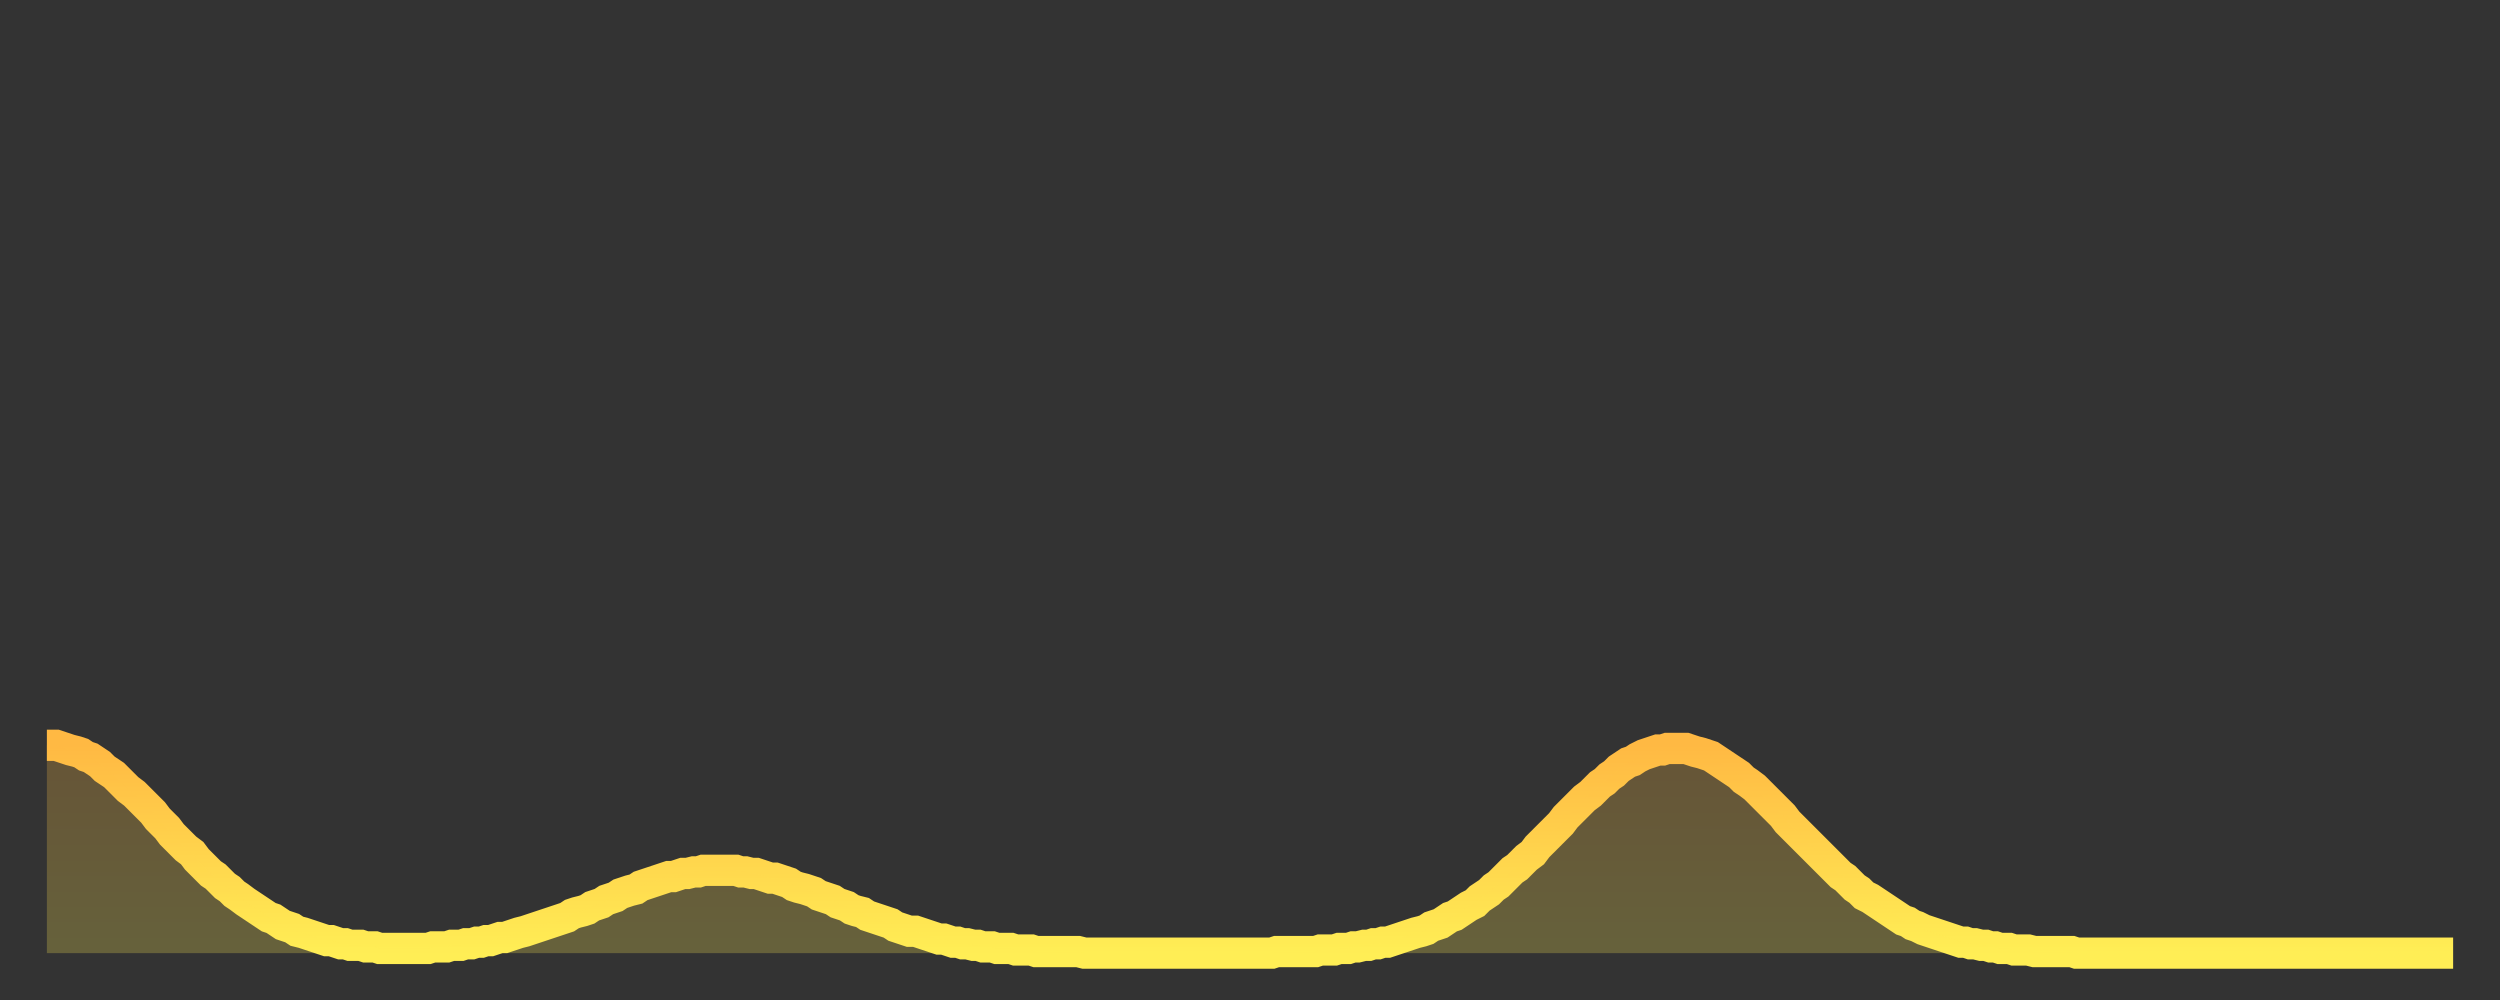 <?xml version="1.0" encoding="utf-8" ?>
<svg baseProfile="full" height="64" version="1.1" width="160" xmlns="http://www.w3.org/2000/svg" xmlns:ev="http://www.w3.org/2001/xml-events" xmlns:xlink="http://www.w3.org/1999/xlink"><rect width="100%" height="100%" fill="#333333" stroke="none"/><defs><linearGradient id="id532102" x1="0" x2="0" y1="0" y2="1"><stop offset="0%" stop-color="#ffb943" /><stop offset="50%" stop-color="#ffd34c" /><stop offset="100%" stop-color="#ffee55" /></linearGradient></defs><g transform="translate(3,3)"><g><path d="M 0.0 44.7 0.3 44.7 0.6 44.7 0.9 44.8 1.2 44.9 1.5 45.0 1.9 45.1 2.2 45.2 2.5 45.4 2.8 45.5 3.1 45.7 3.4 45.9 3.7 46.2 4.0 46.4 4.3 46.6 4.6 46.9 4.9 47.2 5.2 47.5 5.6 47.8 5.9 48.1 6.2 48.4 6.5 48.7 6.8 49.0 7.1 49.4 7.4 49.7 7.7 50.0 8.0 50.4 8.3 50.7 8.6 51.0 8.9 51.3 9.3 51.6 9.6 52.0 9.9 52.3 10.2 52.6 10.5 52.9 10.8 53.1 11.1 53.4 11.4 53.7 11.7 53.9 12.0 54.2 12.3 54.4 12.7 54.7 13.0 54.9 13.3 55.1 13.6 55.3 13.9 55.5 14.2 55.7 14.5 55.8 14.8 56.0 15.1 56.2 15.4 56.3 15.7 56.4 16.0 56.6 16.4 56.7 16.7 56.8 17.0 56.9 17.3 57.0 17.6 57.1 17.9 57.2 18.2 57.2 18.5 57.3 18.8 57.4 19.1 57.4 19.4 57.5 19.8 57.5 20.1 57.5 20.4 57.6 20.7 57.6 21.0 57.6 21.3 57.7 21.6 57.7 21.9 57.7 22.2 57.7 22.5 57.7 22.8 57.7 23.1 57.7 23.5 57.7 23.8 57.7 24.1 57.7 24.4 57.7 24.7 57.6 25.0 57.6 25.3 57.6 25.6 57.6 25.9 57.5 26.2 57.5 26.5 57.5 26.8 57.4 27.2 57.4 27.5 57.3 27.8 57.3 28.1 57.2 28.4 57.2 28.7 57.1 29.0 57.0 29.3 57.0 29.6 56.9 29.9 56.8 30.2 56.7 30.6 56.6 30.9 56.5 31.2 56.4 31.5 56.3 31.8 56.2 32.1 56.1 32.4 56.0 32.7 55.9 33.0 55.8 33.3 55.7 33.6 55.5 33.9 55.4 34.3 55.3 34.6 55.2 34.9 55.0 35.2 54.9 35.5 54.8 35.8 54.6 36.1 54.5 36.4 54.4 36.7 54.2 37.0 54.1 37.3 54.0 37.7 53.9 38.0 53.7 38.3 53.6 38.6 53.5 38.9 53.4 39.2 53.3 39.5 53.2 39.8 53.1 40.1 53.1 40.4 53.0 40.7 52.9 41.0 52.9 41.4 52.8 41.7 52.8 42.0 52.7 42.3 52.7 42.6 52.7 42.9 52.7 43.2 52.7 43.5 52.7 43.8 52.7 44.1 52.7 44.4 52.8 44.7 52.8 45.1 52.9 45.4 52.9 45.7 53.0 46.0 53.1 46.3 53.2 46.6 53.2 46.9 53.3 47.2 53.4 47.5 53.5 47.8 53.7 48.1 53.8 48.5 53.9 48.8 54.0 49.1 54.1 49.4 54.3 49.7 54.4 50.0 54.5 50.3 54.6 50.6 54.8 50.9 54.9 51.2 55.0 51.5 55.2 51.8 55.3 52.2 55.4 52.5 55.6 52.8 55.7 53.1 55.8 53.4 55.9 53.7 56.0 54.0 56.1 54.3 56.3 54.6 56.4 54.9 56.5 55.2 56.6 55.6 56.6 55.9 56.7 56.2 56.8 56.5 56.9 56.8 57.0 57.1 57.1 57.4 57.1 57.7 57.2 58.0 57.3 58.3 57.3 58.6 57.4 58.9 57.4 59.3 57.5 59.6 57.5 59.9 57.6 60.2 57.6 60.5 57.6 60.8 57.7 61.1 57.7 61.4 57.7 61.7 57.7 62.0 57.8 62.3 57.8 62.6 57.8 63.0 57.8 63.3 57.9 63.6 57.9 63.9 57.9 64.2 57.9 64.5 57.9 64.8 57.9 65.1 57.9 65.4 57.9 65.7 57.9 66.0 57.9 66.4 58.0 66.7 58.0 67.0 58.0 67.3 58.0 67.6 58.0 67.9 58.0 68.2 58.0 68.5 58.0 68.8 58.0 69.1 58.0 69.4 58.0 69.7 58.0 70.1 58.0 70.4 58.0 70.7 58.0 71.0 58.0 71.3 58.0 71.6 58.0 71.9 58.0 72.2 58.0 72.5 58.0 72.8 58.0 73.1 58.0 73.5 58.0 73.8 58.0 74.1 58.0 74.4 58.0 74.7 58.0 75.0 58.0 75.3 58.0 75.6 58.0 75.9 58.0 76.2 58.0 76.5 58.0 76.8 58.0 77.2 58.0 77.5 58.0 77.8 58.0 78.1 58.0 78.4 58.0 78.7 57.9 79.0 57.9 79.3 57.9 79.6 57.9 79.9 57.9 80.2 57.9 80.5 57.9 80.9 57.9 81.2 57.9 81.5 57.8 81.8 57.8 82.1 57.8 82.4 57.8 82.7 57.7 83.0 57.7 83.3 57.7 83.6 57.6 83.9 57.6 84.3 57.5 84.6 57.5 84.9 57.4 85.2 57.4 85.5 57.3 85.8 57.3 86.1 57.2 86.4 57.1 86.7 57.0 87.0 56.9 87.3 56.8 87.6 56.7 88.0 56.6 88.3 56.5 88.6 56.3 88.9 56.2 89.2 56.1 89.5 55.9 89.8 55.7 90.1 55.6 90.4 55.4 90.7 55.2 91.0 55.0 91.4 54.8 91.7 54.5 92.0 54.3 92.3 54.1 92.6 53.8 92.9 53.6 93.2 53.3 93.5 53.0 93.8 52.7 94.1 52.5 94.4 52.2 94.7 51.9 95.1 51.6 95.4 51.2 95.7 50.9 96.0 50.6 96.3 50.3 96.6 50.0 96.9 49.7 97.2 49.3 97.5 49.0 97.8 48.7 98.1 48.4 98.4 48.1 98.8 47.8 99.1 47.5 99.4 47.2 99.7 47.0 100.0 46.7 100.3 46.5 100.6 46.2 100.9 46.0 101.2 45.8 101.5 45.7 101.8 45.5 102.2 45.3 102.5 45.2 102.8 45.1 103.1 45.0 103.4 45.0 103.7 44.9 104.0 44.9 104.3 44.9 104.6 44.9 104.9 44.9 105.2 45.0 105.5 45.1 105.9 45.2 106.2 45.3 106.5 45.4 106.8 45.6 107.1 45.8 107.4 46.0 107.7 46.2 108.0 46.4 108.3 46.6 108.6 46.9 108.9 47.1 109.3 47.4 109.6 47.7 109.9 48.0 110.2 48.3 110.5 48.6 110.8 48.9 111.1 49.2 111.4 49.6 111.7 49.9 112.0 50.2 112.3 50.5 112.6 50.8 113.0 51.2 113.3 51.5 113.6 51.8 113.9 52.1 114.2 52.4 114.5 52.7 114.8 53.0 115.1 53.2 115.4 53.5 115.7 53.8 116.0 54.0 116.3 54.3 116.7 54.5 117.0 54.7 117.3 54.9 117.6 55.1 117.9 55.3 118.2 55.5 118.5 55.7 118.8 55.9 119.1 56.0 119.4 56.2 119.7 56.3 120.1 56.5 120.4 56.6 120.7 56.7 121.0 56.8 121.3 56.9 121.6 57.0 121.9 57.1 122.2 57.2 122.5 57.3 122.8 57.3 123.1 57.4 123.4 57.4 123.8 57.5 124.1 57.5 124.4 57.6 124.7 57.6 125.0 57.7 125.3 57.7 125.6 57.7 125.9 57.8 126.2 57.8 126.5 57.8 126.8 57.8 127.2 57.9 127.5 57.9 127.8 57.9 128.1 57.9 128.4 57.9 128.7 57.9 129.0 57.9 129.3 57.9 129.6 57.9 129.9 58.0 130.2 58.0 130.5 58.0 130.9 58.0 131.2 58.0 131.5 58.0 131.8 58.0 132.1 58.0 132.4 58.0 132.7 58.0 133.0 58.0 133.3 58.0 133.6 58.0 133.9 58.0 134.2 58.0 134.6 58.0 134.9 58.0 135.2 58.0 135.5 58.0 135.8 58.0 136.1 58.0 136.4 58.0 136.7 58.0 137.0 58.0 137.3 58.0 137.6 58.0 138.0 58.0 138.3 58.0 138.6 58.0 138.9 58.0 139.2 58.0 139.5 58.0 139.8 58.0 140.1 58.0 140.4 58.0 140.7 58.0 141.0 58.0 141.3 58.0 141.7 58.0 142.0 58.0 142.3 58.0 142.6 58.0 142.9 58.0 143.2 58.0 143.5 58.0 143.8 58.0 144.1 58.0 144.4 58.0 144.7 58.0 145.1 58.0 145.4 58.0 145.7 58.0 146.0 58.0 146.3 58.0 146.6 58.0 146.9 58.0 147.2 58.0 147.5 58.0 147.8 58.0 148.1 58.0 148.4 58.0 148.8 58.0 149.1 58.0 149.4 58.0 149.7 58.0 150.0 58.0 150.3 58.0 150.6 58.0 150.9 58.0 151.2 58.0 151.5 58.0 151.8 58.0 152.1 58.0 152.5 58.0 152.8 58.0 153.1 58.0 153.4 58.0 153.7 58.0 154.0 58.0" fill="none" id="graph-curve" opacity="1" stroke="url(#id532102)" stroke-width="2" /><path d="M 0 58 L 0.0 44.7 0.3 44.7 0.6 44.7 0.9 44.8 1.2 44.9 1.5 45.0 1.9 45.1 2.2 45.2 2.5 45.4 2.8 45.5 3.1 45.7 3.4 45.9 3.7 46.2 4.0 46.4 4.3 46.6 4.6 46.9 4.9 47.2 5.2 47.5 5.6 47.8 5.9 48.1 6.2 48.4 6.5 48.7 6.8 49.0 7.1 49.4 7.4 49.7 7.7 50.0 8.0 50.4 8.3 50.7 8.6 51.0 8.9 51.3 9.3 51.6 9.6 52.0 9.9 52.3 10.2 52.6 10.5 52.9 10.8 53.1 11.1 53.4 11.4 53.7 11.7 53.9 12.0 54.2 12.3 54.4 12.7 54.7 13.0 54.9 13.3 55.1 13.6 55.3 13.9 55.5 14.2 55.7 14.5 55.8 14.8 56.0 15.1 56.2 15.4 56.3 15.7 56.4 16.0 56.6 16.4 56.7 16.7 56.8 17.0 56.9 17.3 57.0 17.6 57.1 17.9 57.2 18.2 57.2 18.5 57.3 18.8 57.4 19.1 57.4 19.4 57.5 19.8 57.5 20.1 57.5 20.4 57.6 20.7 57.6 21.0 57.6 21.3 57.7 21.6 57.7 21.9 57.7 22.2 57.7 22.5 57.7 22.8 57.7 23.1 57.7 23.5 57.7 23.8 57.7 24.1 57.7 24.4 57.7 24.7 57.6 25.0 57.6 25.3 57.6 25.6 57.6 25.9 57.5 26.2 57.5 26.5 57.5 26.8 57.4 27.2 57.4 27.5 57.3 27.8 57.3 28.1 57.2 28.4 57.2 28.7 57.1 29.0 57.0 29.3 57.0 29.6 56.9 29.9 56.8 30.2 56.7 30.6 56.6 30.9 56.5 31.2 56.4 31.5 56.3 31.8 56.2 32.1 56.1 32.4 56.0 32.7 55.9 33.0 55.8 33.3 55.7 33.6 55.5 33.9 55.4 34.3 55.3 34.6 55.2 34.9 55.0 35.2 54.9 35.5 54.8 35.8 54.6 36.1 54.5 36.4 54.4 36.7 54.2 37.0 54.1 37.3 54.0 37.7 53.9 38.0 53.7 38.3 53.6 38.6 53.5 38.9 53.4 39.2 53.3 39.5 53.2 39.8 53.1 40.1 53.1 40.4 53.0 40.7 52.9 41.0 52.9 41.4 52.8 41.7 52.8 42.0 52.7 42.3 52.7 42.6 52.7 42.9 52.7 43.2 52.7 43.5 52.7 43.8 52.7 44.1 52.7 44.4 52.8 44.7 52.8 45.1 52.9 45.4 52.9 45.7 53.0 46.0 53.1 46.3 53.2 46.6 53.2 46.9 53.3 47.2 53.4 47.5 53.5 47.8 53.7 48.1 53.8 48.5 53.9 48.8 54.0 49.1 54.1 49.4 54.3 49.7 54.4 50.0 54.5 50.3 54.6 50.6 54.8 50.9 54.9 51.2 55.0 51.5 55.2 51.8 55.3 52.2 55.4 52.5 55.6 52.8 55.7 53.1 55.8 53.4 55.9 53.7 56.0 54.0 56.1 54.3 56.3 54.6 56.4 54.9 56.5 55.2 56.6 55.6 56.6 55.9 56.7 56.2 56.8 56.5 56.9 56.8 57.0 57.1 57.1 57.4 57.1 57.7 57.2 58.0 57.3 58.3 57.3 58.6 57.4 58.9 57.4 59.3 57.5 59.6 57.5 59.9 57.6 60.2 57.6 60.5 57.6 60.8 57.7 61.1 57.7 61.4 57.7 61.7 57.7 62.0 57.8 62.3 57.8 62.6 57.8 63.0 57.8 63.3 57.9 63.6 57.9 63.9 57.9 64.2 57.9 64.5 57.9 64.8 57.9 65.1 57.9 65.4 57.9 65.7 57.9 66.0 57.9 66.4 58.0 66.7 58.0 67.0 58.0 67.3 58.0 67.6 58.0 67.9 58.0 68.2 58.0 68.5 58.0 68.8 58.0 69.1 58.0 69.4 58.0 69.7 58.0 70.1 58.0 70.4 58.0 70.7 58.0 71.0 58.0 71.3 58.0 71.6 58.0 71.9 58.0 72.2 58.0 72.5 58.0 72.8 58.0 73.1 58.0 73.5 58.0 73.8 58.0 74.1 58.0 74.4 58.0 74.7 58.0 75.0 58.0 75.3 58.0 75.6 58.0 75.9 58.0 76.2 58.0 76.5 58.0 76.8 58.0 77.2 58.0 77.5 58.0 77.8 58.0 78.1 58.0 78.4 58.0 78.7 57.9 79.0 57.9 79.3 57.9 79.6 57.9 79.9 57.9 80.2 57.9 80.5 57.9 80.9 57.9 81.2 57.9 81.5 57.8 81.8 57.8 82.1 57.8 82.4 57.8 82.7 57.7 83.0 57.7 83.3 57.7 83.6 57.6 83.9 57.6 84.3 57.5 84.6 57.5 84.9 57.4 85.2 57.4 85.5 57.3 85.8 57.3 86.1 57.2 86.4 57.1 86.7 57.0 87.0 56.9 87.3 56.8 87.6 56.7 88.0 56.6 88.3 56.5 88.6 56.3 88.9 56.2 89.2 56.1 89.5 55.9 89.8 55.7 90.1 55.6 90.4 55.4 90.7 55.2 91.0 55.0 91.4 54.8 91.7 54.5 92.0 54.3 92.3 54.1 92.6 53.8 92.9 53.6 93.2 53.3 93.5 53.0 93.8 52.7 94.1 52.5 94.4 52.2 94.7 51.9 95.1 51.6 95.4 51.2 95.7 50.9 96.0 50.6 96.3 50.3 96.6 50.0 96.9 49.7 97.2 49.3 97.5 49.0 97.8 48.7 98.1 48.4 98.4 48.1 98.8 47.8 99.1 47.5 99.4 47.2 99.7 47.0 100.0 46.7 100.3 46.5 100.6 46.2 100.9 46.0 101.2 45.8 101.5 45.7 101.8 45.5 102.2 45.3 102.5 45.2 102.8 45.1 103.1 45.0 103.4 45.0 103.7 44.9 104.0 44.9 104.3 44.9 104.6 44.9 104.9 44.9 105.2 45.0 105.5 45.1 105.9 45.2 106.2 45.3 106.5 45.4 106.8 45.6 107.1 45.8 107.4 46.0 107.7 46.2 108.0 46.4 108.3 46.6 108.6 46.9 108.9 47.1 109.3 47.4 109.6 47.7 109.9 48.0 110.2 48.3 110.5 48.6 110.8 48.9 111.1 49.2 111.4 49.6 111.7 49.9 112.0 50.2 112.3 50.5 112.6 50.8 113.0 51.2 113.3 51.5 113.6 51.8 113.9 52.1 114.2 52.4 114.5 52.7 114.8 53.0 115.1 53.2 115.4 53.5 115.7 53.8 116.0 54.0 116.3 54.3 116.7 54.5 117.0 54.7 117.3 54.9 117.6 55.1 117.9 55.3 118.2 55.5 118.5 55.7 118.8 55.9 119.1 56.0 119.4 56.2 119.7 56.3 120.1 56.5 120.4 56.6 120.7 56.7 121.0 56.8 121.3 56.9 121.6 57.0 121.9 57.1 122.2 57.2 122.5 57.3 122.8 57.3 123.1 57.4 123.4 57.4 123.8 57.5 124.1 57.5 124.4 57.6 124.7 57.6 125.0 57.7 125.3 57.7 125.6 57.7 125.9 57.8 126.2 57.8 126.5 57.8 126.8 57.8 127.2 57.9 127.5 57.9 127.8 57.9 128.1 57.9 128.4 57.9 128.7 57.9 129.0 57.9 129.3 57.9 129.6 57.9 129.9 58.0 130.2 58.0 130.5 58.0 130.9 58.0 131.2 58.0 131.5 58.0 131.8 58.0 132.1 58.0 132.4 58.0 132.7 58.0 133.0 58.0 133.3 58.0 133.6 58.0 133.9 58.0 134.2 58.0 134.6 58.0 134.9 58.0 135.2 58.0 135.5 58.0 135.8 58.0 136.1 58.0 136.4 58.0 136.7 58.0 137.0 58.0 137.3 58.0 137.6 58.0 138.0 58.0 138.3 58.0 138.6 58.0 138.9 58.0 139.2 58.0 139.5 58.0 139.8 58.0 140.1 58.0 140.4 58.0 140.7 58.0 141.0 58.0 141.3 58.0 141.7 58.0 142.0 58.0 142.3 58.0 142.6 58.0 142.9 58.0 143.2 58.0 143.5 58.0 143.8 58.0 144.1 58.0 144.4 58.0 144.7 58.0 145.1 58.0 145.4 58.0 145.7 58.0 146.0 58.0 146.3 58.0 146.6 58.0 146.9 58.0 147.2 58.0 147.5 58.0 147.8 58.0 148.1 58.0 148.4 58.0 148.8 58.0 149.1 58.0 149.4 58.0 149.7 58.0 150.0 58.0 150.3 58.0 150.6 58.0 150.9 58.0 151.2 58.0 151.5 58.0 151.8 58.0 152.1 58.0 152.5 58.0 152.8 58.0 153.1 58.0 153.4 58.0 153.7 58.0 154.0 58.0 154 58" fill="url(#id532102)" fill-opacity=".25" id="graph-shadow" /></g></g></svg>